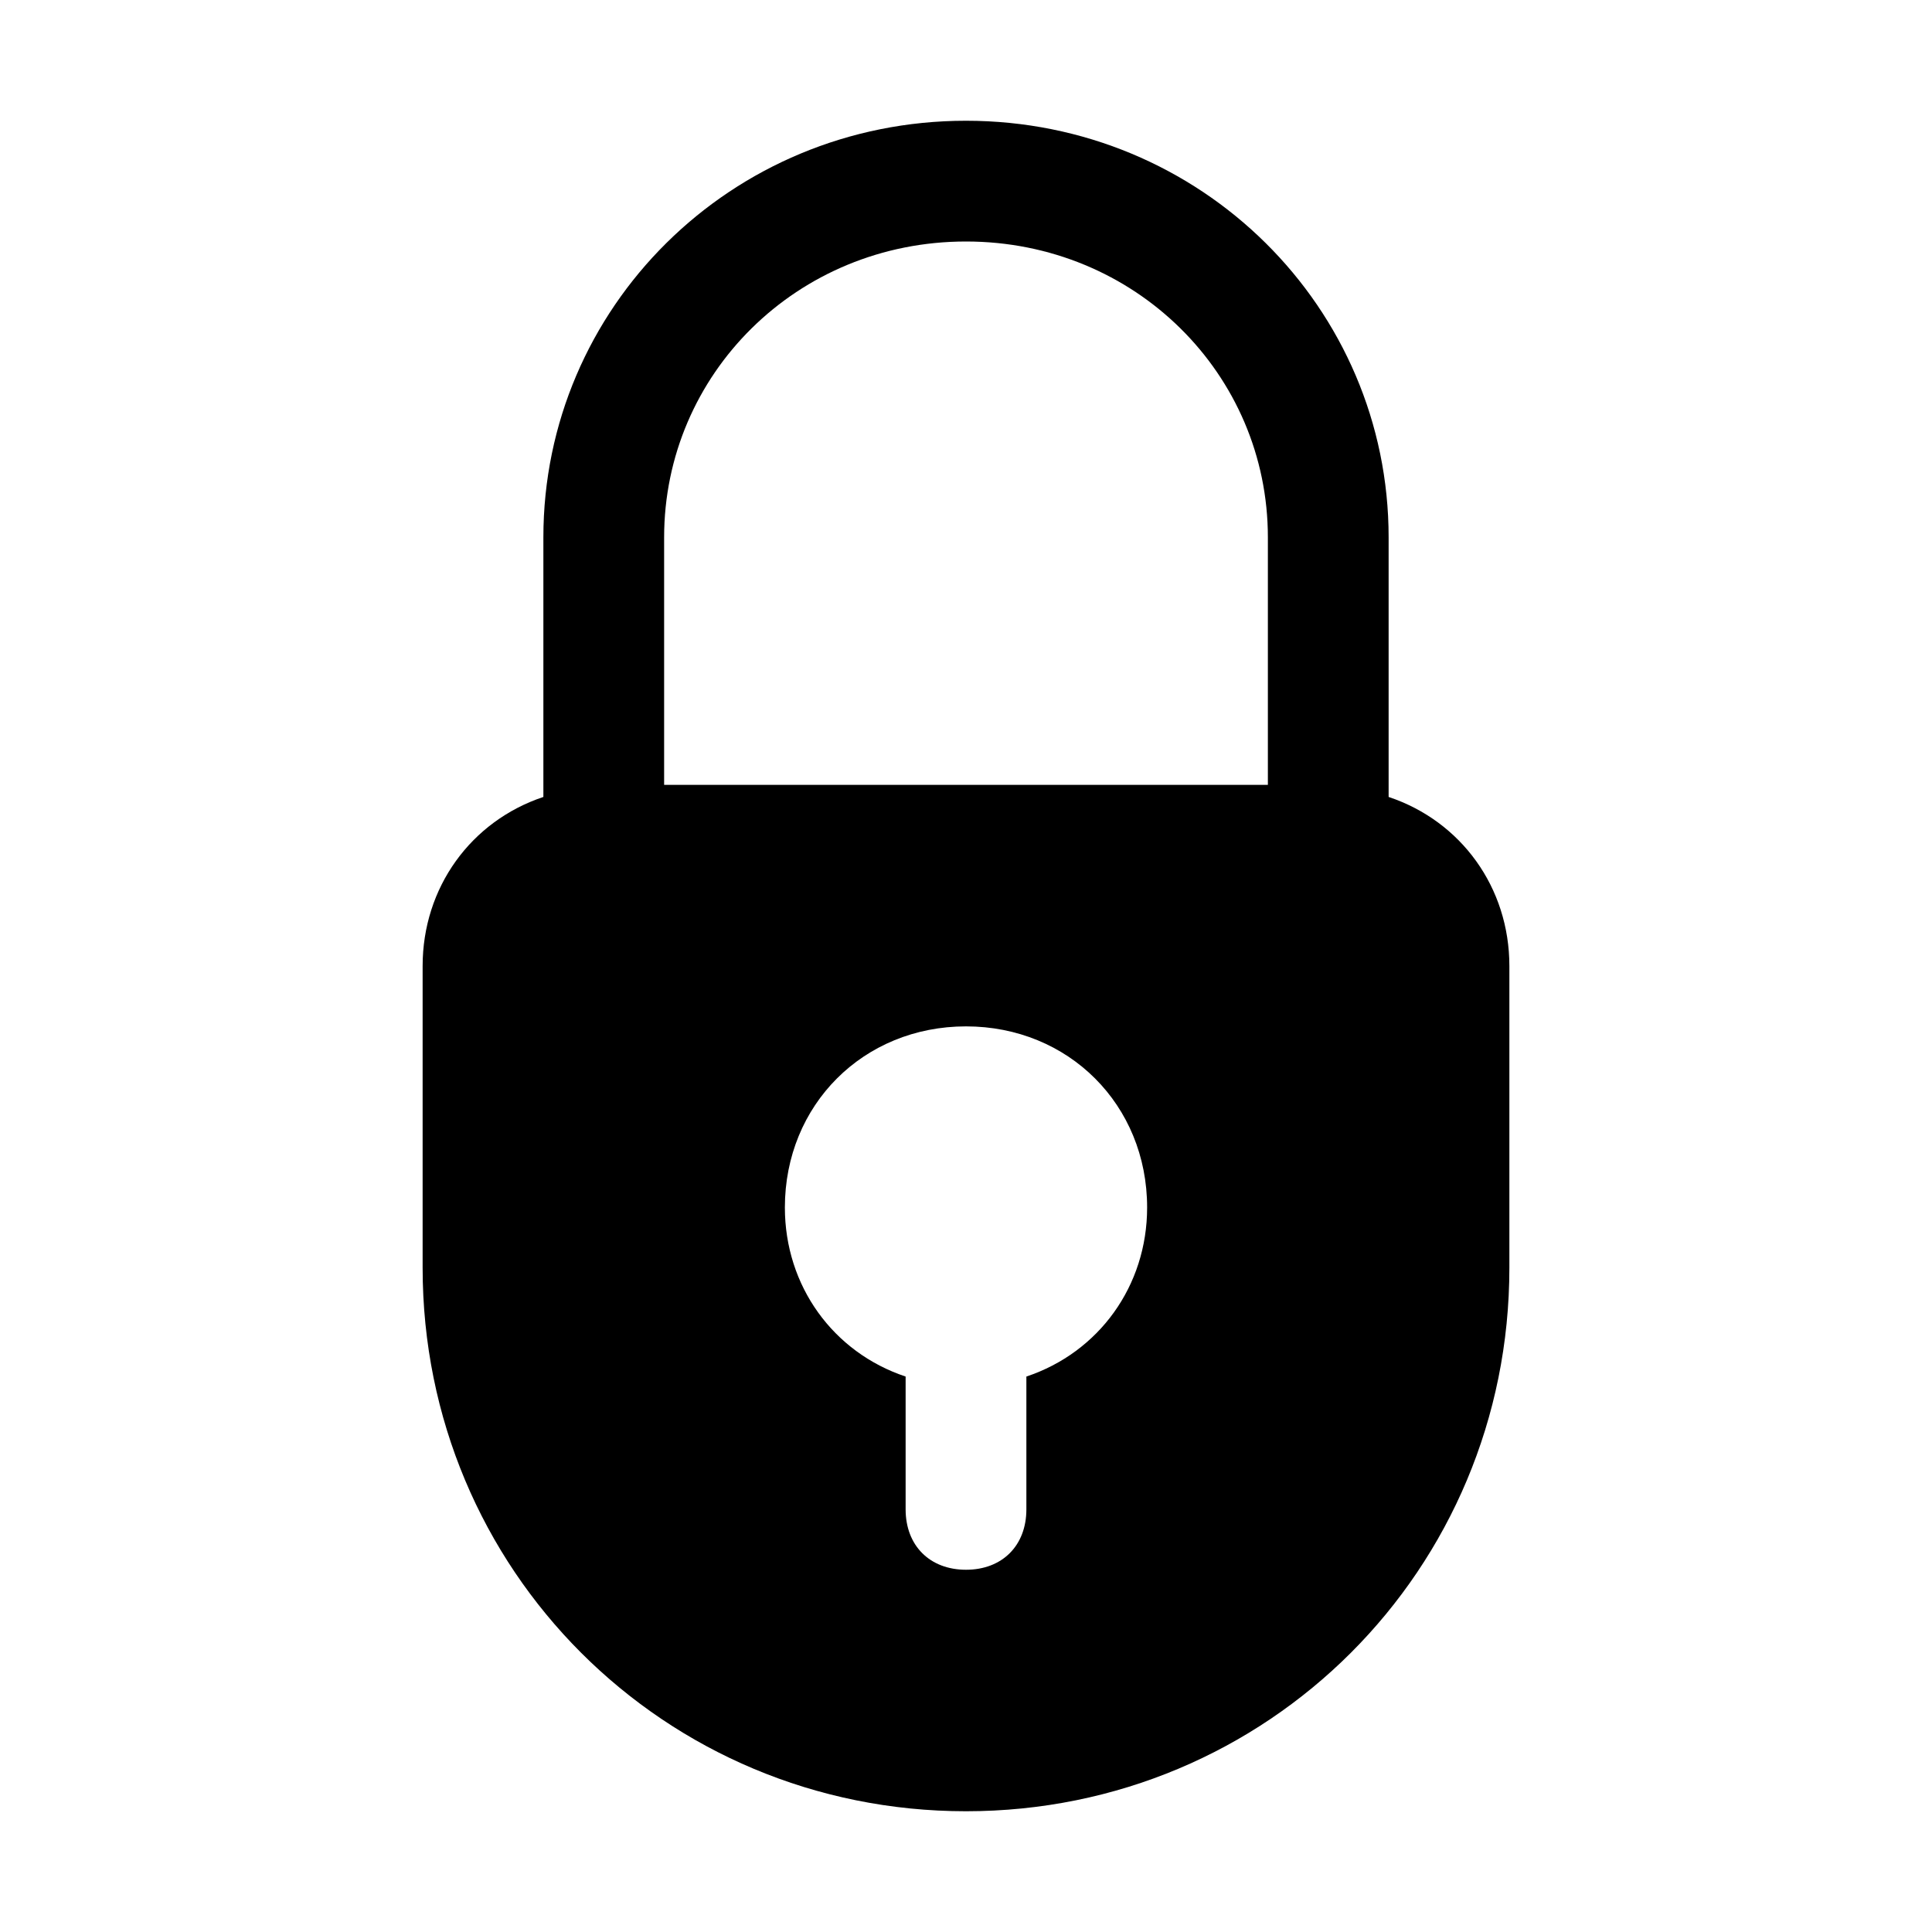 <?xml version="1.0" encoding="utf-8"?>


<svg fill="#000000" height="800px" width="800px" version="1.1" id="Icons" xmlns="http://www.w3.org/2000/svg" xmlns:xlink="http://www.w3.org/1999/xlink" 
	 viewBox="0 0 32 32" xml:space="preserve">
<path d="M23,13.2V8.9C23,5.1,19.9,2,16,2S9,5.1,9,8.9v4.3c-1.2,0.4-2,1.5-2,2.8v5c0,5,4,9,9,9s9-4,9-9v-5C25,14.7,24.2,13.6,23,13.2
	z M17,22.8V25c0,0.6-0.4,1-1,1s-1-0.4-1-1v-2.2c-1.2-0.4-2-1.5-2-2.8c0-1.7,1.3-3,3-3s3,1.3,3,3C19,21.3,18.2,22.4,17,22.8z M21,13
	H11V8.9C11,6.2,13.2,4,16,4s5,2.2,5,4.9V13z"/>
</svg>